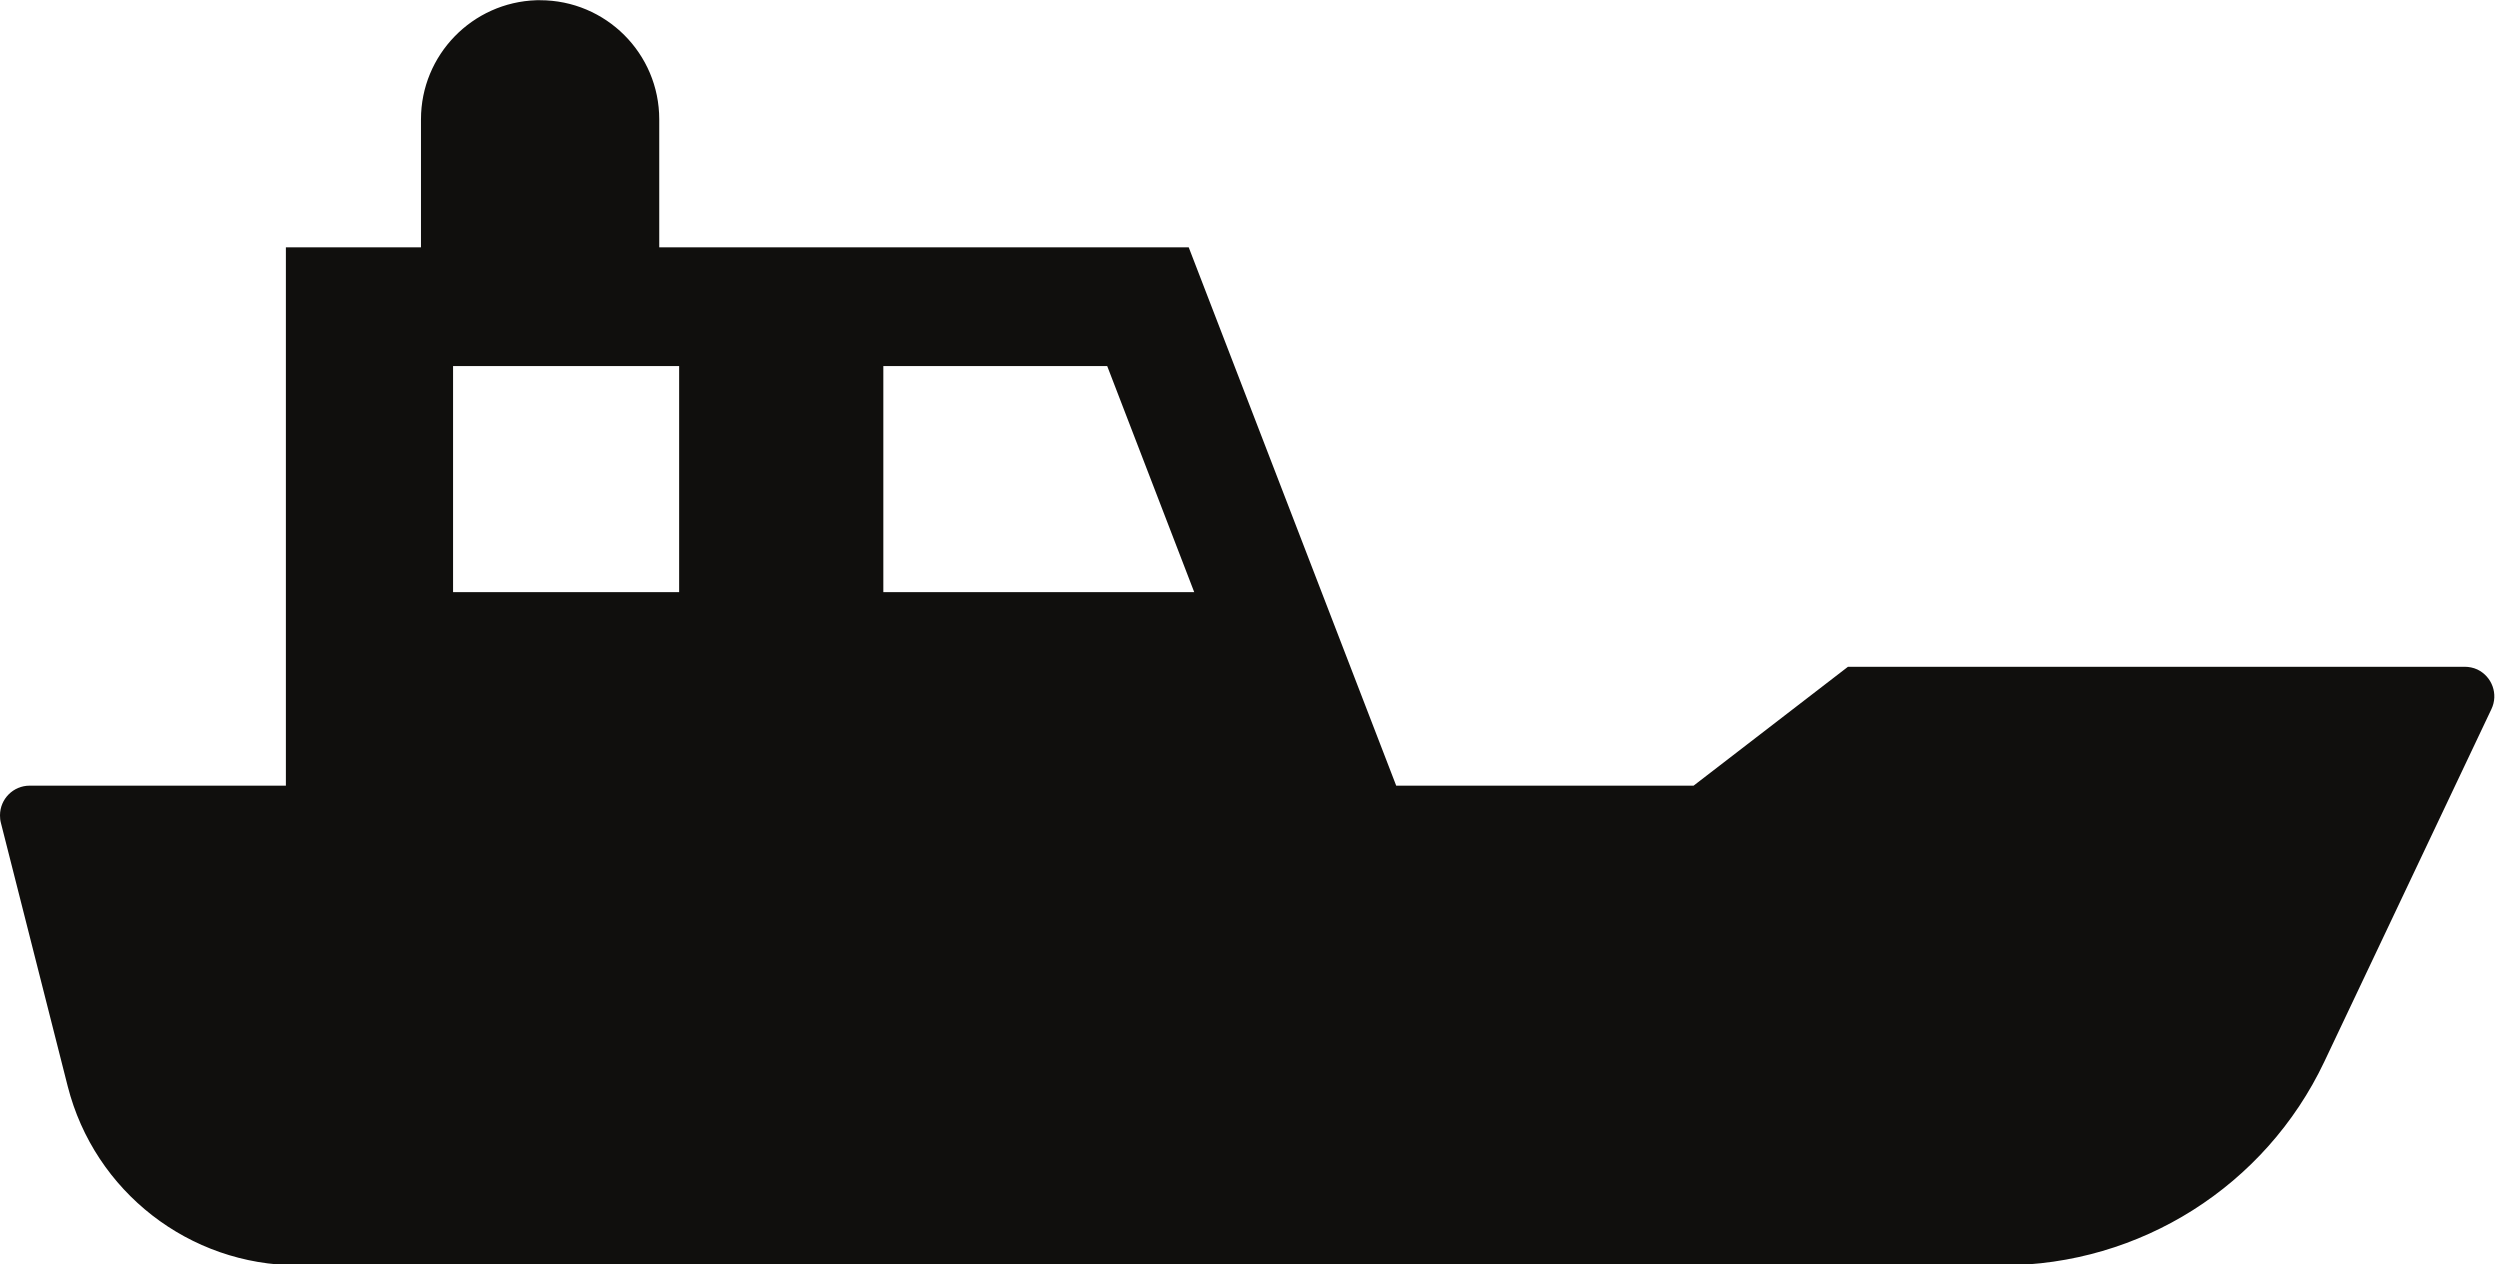 <?xml version="1.0" encoding="UTF-8"?><svg xmlns="http://www.w3.org/2000/svg" xmlns:xlink="http://www.w3.org/1999/xlink" height="22.3" preserveAspectRatio="xMidYMid meet" version="1.0" viewBox="0.0 0.0 44.1 22.3" width="44.1" zoomAndPan="magnify"><g id="change1_1"><path d="M 15.582 6.457 L 19.531 6.457 L 21.066 10.445 L 15.582 10.445 Z M 7.992 6.457 L 11.98 6.457 L 11.98 10.445 L 7.992 10.445 Z M 9.465 0.004 C 8.332 0.039 7.426 0.969 7.426 2.105 L 7.426 4.363 L 5.043 4.363 L 5.043 13.859 L 0.523 13.859 C 0.234 13.859 0 14.094 0 14.383 C 0 14.426 0.004 14.473 0.016 14.516 L 1.195 19.164 C 1.668 21.02 3.34 22.32 5.254 22.32 L 35.324 22.32 C 37.75 22.32 39.961 20.922 41 18.73 L 43.949 12.508 C 44.074 12.246 43.961 11.934 43.699 11.809 C 43.629 11.777 43.551 11.762 43.477 11.762 L 32.598 11.762 L 29.875 13.859 L 24.629 13.859 L 20.969 4.363 L 11.629 4.363 L 11.629 2.105 C 11.629 0.945 10.688 0.004 9.527 0.004 C 9.508 0.004 9.488 0.004 9.465 0.004" fill="#100f0d"/></g></svg>